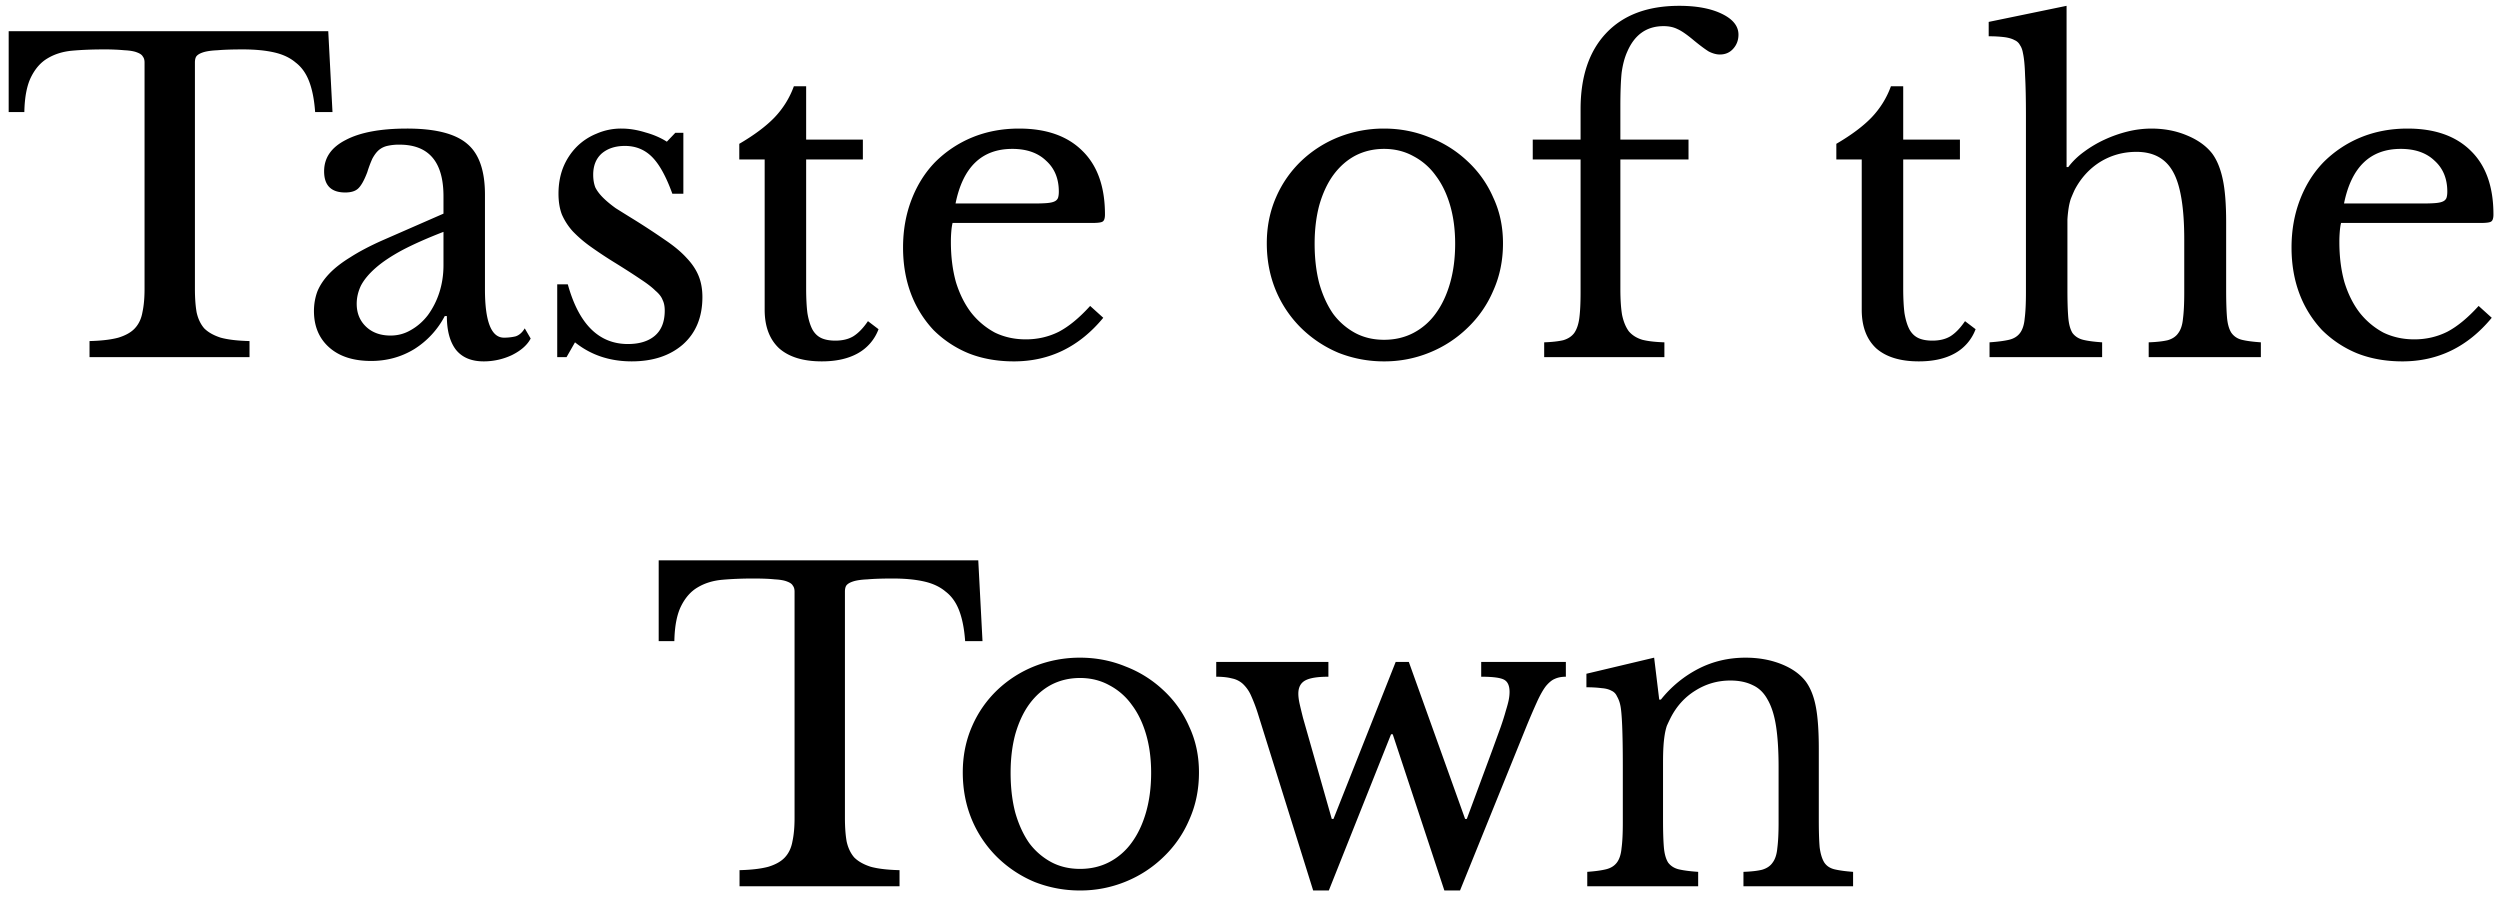 <svg width="189" height="68" fill="none" xmlns="http://www.w3.org/2000/svg"><path d="M25.136 8.472h-1.312c-.064-.917-.213-1.685-.448-2.304-.234-.619-.576-1.099-1.024-1.44-.426-.363-.97-.619-1.632-.768-.661-.15-1.45-.224-2.368-.224-.789 0-1.429.021-1.92.064-.469.021-.832.075-1.088.16-.256.085-.426.192-.512.32-.064.107-.096.256-.096.448v17.12c0 .683.043 1.27.128 1.76.107.49.299.896.576 1.216.299.299.715.533 1.248.704.555.15 1.28.235 2.176.256V27H6.768v-1.216c.896-.021 1.622-.107 2.176-.256.555-.17.971-.405 1.248-.704.299-.32.491-.725.576-1.216.107-.49.16-1.077.16-1.76V4.728c0-.192-.042-.341-.128-.448-.064-.128-.213-.235-.448-.32-.213-.085-.522-.139-.928-.16a16.254 16.254 0 00-1.632-.064c-.832 0-1.61.032-2.336.096-.704.064-1.322.256-1.856.576-.512.299-.928.768-1.248 1.408-.32.64-.49 1.525-.512 2.656H.656V2.36h24.16l.32 6.112zm8.391 9.056c-1.216.47-2.25.928-3.104 1.376-.832.448-1.504.896-2.016 1.344-.512.448-.885.896-1.12 1.344-.213.448-.32.907-.32 1.376 0 .704.235 1.28.704 1.728.47.448 1.088.672 1.856.672.555 0 1.067-.139 1.536-.416.491-.277.918-.65 1.28-1.12a6.05 6.05 0 00.864-1.696c.214-.661.32-1.355.32-2.08v-2.528zm0-1.376V14.84c0-2.603-1.109-3.904-3.328-3.904a3.88 3.88 0 00-.928.096 1.51 1.51 0 00-.64.32c-.17.15-.33.363-.48.64a8.82 8.82 0 00-.384 1.024c-.234.619-.469 1.035-.704 1.248-.213.192-.533.288-.96.288-1.066 0-1.6-.533-1.6-1.6 0-1.024.544-1.813 1.632-2.368 1.088-.576 2.635-.864 4.64-.864 2.134 0 3.648.384 4.544 1.152.896.747 1.344 2.027 1.344 3.84v7.168c0 2.432.48 3.648 1.44 3.648.299 0 .587-.032.864-.096.278-.085.512-.288.704-.608l.448.768c-.256.49-.725.907-1.408 1.248a4.99 4.99 0 01-2.144.48c-.938 0-1.642-.299-2.112-.896-.448-.597-.672-1.44-.672-2.528h-.16a6.493 6.493 0 01-2.304 2.496c-.981.597-2.069.896-3.264.896-1.344 0-2.4-.341-3.168-1.024-.768-.683-1.152-1.6-1.152-2.752 0-.512.086-1.003.256-1.472.192-.47.491-.917.896-1.344.406-.427.939-.843 1.6-1.248.662-.427 1.472-.853 2.432-1.28l4.608-2.016zM42.83 27h-.704v-5.504h.8c.832 3.008 2.347 4.512 4.544 4.512.854 0 1.526-.203 2.016-.608.512-.427.768-1.067.768-1.92 0-.32-.053-.587-.16-.8-.085-.235-.267-.47-.544-.704-.256-.256-.63-.544-1.12-.864-.47-.32-1.099-.725-1.888-1.216a32.438 32.438 0 01-1.888-1.248 9.4 9.4 0 01-1.344-1.152 4.699 4.699 0 01-.832-1.28c-.17-.448-.256-.97-.256-1.568 0-.725.117-1.387.352-1.984a4.76 4.76 0 011.024-1.568 4.508 4.508 0 011.504-.992 4.596 4.596 0 011.888-.384c.576 0 1.173.096 1.792.288.619.17 1.163.405 1.632.704l.64-.672h.608v4.608h-.832c-.47-1.301-.981-2.23-1.536-2.784-.554-.555-1.237-.832-2.048-.832-.725 0-1.312.192-1.76.576-.426.384-.64.917-.64 1.6 0 .363.054.683.16.96.128.256.32.512.576.768.256.256.576.523.96.8.405.256.886.555 1.44.896a56.951 56.951 0 012.336 1.536c.662.448 1.195.896 1.6 1.344.406.427.704.875.896 1.344.192.47.288 1.003.288 1.6 0 1.515-.49 2.71-1.472 3.584-.981.853-2.272 1.28-3.872 1.28-1.664 0-3.093-.48-4.288-1.44L42.83 27zm13.06-14.944v-1.184c1.13-.661 2.015-1.323 2.655-1.984a6.737 6.737 0 001.472-2.368h.928v4.032h4.288v1.504h-4.288v9.728c0 .747.032 1.376.096 1.888.086.512.214.928.384 1.248.171.299.395.512.672.64.278.128.63.192 1.056.192.534 0 .982-.107 1.344-.32.384-.235.758-.619 1.12-1.152l.8.608a3.456 3.456 0 01-1.568 1.824c-.725.405-1.632.608-2.72.608-1.408 0-2.485-.33-3.232-.992-.725-.683-1.088-1.653-1.088-2.912v-11.36h-1.92zm27.517 11.968c-1.813 2.197-4.064 3.296-6.752 3.296-1.258 0-2.4-.203-3.424-.608a8.136 8.136 0 01-2.656-1.76 8.267 8.267 0 01-1.696-2.72c-.405-1.067-.608-2.24-.608-3.52 0-1.301.213-2.507.64-3.616.427-1.11 1.024-2.059 1.792-2.848a8.606 8.606 0 012.784-1.856c1.088-.448 2.272-.672 3.552-.672 2.07 0 3.67.565 4.8 1.696 1.13 1.11 1.696 2.71 1.696 4.8 0 .299-.064.48-.192.544-.106.064-.373.096-.8.096H72.015c-.043.17-.075.384-.096.64a8.936 8.936 0 00-.032.8c0 1.11.128 2.123.384 3.04.278.896.662 1.664 1.152 2.304a5.724 5.724 0 001.792 1.504c.704.341 1.483.512 2.336.512.896 0 1.728-.192 2.496-.576.768-.405 1.558-1.056 2.368-1.952l.992.896zm-5.28-8.64c.427 0 .768-.01 1.024-.032.256-.021.448-.064.576-.128a.498.498 0 00.256-.256c.043-.128.064-.288.064-.48 0-.981-.32-1.76-.96-2.336-.618-.597-1.472-.896-2.56-.896-2.304 0-3.733 1.376-4.288 4.128h5.888zm26.507-5.664c1.216 0 2.368.224 3.456.672a8.719 8.719 0 012.848 1.792 8.18 8.18 0 011.952 2.752c.491 1.045.736 2.197.736 3.456 0 1.301-.245 2.496-.736 3.584a8.44 8.44 0 01-1.952 2.816 8.881 8.881 0 01-2.848 1.856 8.987 8.987 0 01-3.456.672 9.297 9.297 0 01-3.424-.64 8.988 8.988 0 01-2.816-1.856 8.681 8.681 0 01-1.92-2.816c-.469-1.11-.704-2.315-.704-3.616 0-1.259.235-2.421.704-3.488a8.408 8.408 0 011.92-2.752 8.814 8.814 0 012.816-1.792 9.297 9.297 0 013.424-.64zm0 1.536c-.789 0-1.514.17-2.176.512-.64.341-1.194.832-1.664 1.472-.448.619-.8 1.376-1.056 2.272-.234.875-.352 1.845-.352 2.912 0 1.11.118 2.112.352 3.008.256.896.608 1.664 1.056 2.304a5.087 5.087 0 001.664 1.44c.64.341 1.366.512 2.176.512.811 0 1.547-.17 2.208-.512a4.84 4.84 0 001.696-1.472c.47-.64.832-1.408 1.088-2.304.256-.896.384-1.888.384-2.976 0-1.067-.128-2.037-.384-2.912s-.618-1.621-1.088-2.24a4.84 4.84 0 00-1.696-1.472c-.661-.363-1.397-.544-2.208-.544zm11.242-.704h3.616V8.248c0-2.453.64-4.363 1.92-5.728 1.301-1.387 3.147-2.08 5.536-2.08 1.323 0 2.4.203 3.232.608.832.405 1.248.928 1.248 1.568 0 .427-.139.79-.416 1.088-.256.277-.587.416-.992.416-.256 0-.533-.075-.832-.224-.277-.17-.651-.448-1.12-.832-.533-.448-.949-.736-1.248-.864-.299-.15-.651-.224-1.056-.224-1.28 0-2.197.65-2.752 1.952-.192.427-.331.95-.416 1.568-.064.619-.096 1.472-.096 2.56v2.496h5.152v1.504H122.5v9.792c0 .79.043 1.44.128 1.952.107.512.277.928.512 1.248.256.299.597.512 1.024.64.427.107.981.17 1.664.192V27h-9.088v-1.12c.597-.021 1.077-.075 1.44-.16.363-.107.64-.288.832-.544.192-.277.32-.65.384-1.12.064-.49.096-1.141.096-1.952V12.056h-3.616v-1.504zm22.951 1.504v-1.184c1.131-.661 2.016-1.323 2.656-1.984a6.731 6.731 0 001.472-2.368h.928v4.032h4.288v1.504h-4.288v9.728c0 .747.032 1.376.096 1.888.085.512.213.928.384 1.248.171.299.395.512.672.64s.629.192 1.056.192c.533 0 .981-.107 1.344-.32.384-.235.757-.619 1.12-1.152l.8.608a3.455 3.455 0 01-1.568 1.824c-.725.405-1.632.608-2.72.608-1.408 0-2.485-.33-3.232-.992-.725-.683-1.088-1.653-1.088-2.912v-11.36h-1.92zm17.47 9.856c0 .875.021 1.568.064 2.08.042.512.149.907.32 1.184.192.256.458.427.8.512.341.085.821.15 1.44.192V27h-8.512v-1.12c.618-.043 1.109-.107 1.472-.192.362-.085.64-.256.832-.512.192-.256.309-.619.352-1.088.064-.49.096-1.141.096-1.952V8.728c0-1.259-.022-2.261-.064-3.008-.022-.747-.075-1.312-.16-1.696-.043-.256-.118-.459-.224-.608a.818.818 0 00-.416-.384c-.192-.107-.448-.181-.768-.224a9.183 9.183 0 00-1.184-.064V1.656L156.233.44v12.192h.128c.32-.427.714-.81 1.184-1.152a8.881 8.881 0 011.568-.928 9.727 9.727 0 011.728-.608 7.626 7.626 0 011.792-.224c.981 0 1.877.17 2.688.512.832.341 1.472.8 1.92 1.376.362.49.629 1.141.8 1.952.17.79.256 1.867.256 3.232v5.12c0 .875.021 1.568.064 2.08.042.49.149.875.32 1.152.192.277.458.459.8.544.341.085.821.15 1.44.192V27h-8.48v-1.12c.597-.021 1.077-.075 1.44-.16.362-.107.629-.288.8-.544.192-.256.309-.619.352-1.088.064-.49.096-1.141.096-1.952v-4.032c0-2.39-.278-4.085-.832-5.088-.555-1.024-1.483-1.536-2.784-1.536-1.003 0-1.92.256-2.752.768-.811.512-1.451 1.216-1.92 2.112a15.1 15.1 0 00-.288.672 4.38 4.38 0 00-.16.672 8.707 8.707 0 00-.096.896v5.312zm32.079 2.112c-1.813 2.197-4.064 3.296-6.752 3.296-1.259 0-2.4-.203-3.424-.608a8.14 8.14 0 01-2.656-1.76 8.265 8.265 0 01-1.696-2.72c-.405-1.067-.608-2.24-.608-3.52 0-1.301.213-2.507.64-3.616.427-1.11 1.024-2.059 1.792-2.848a8.598 8.598 0 012.784-1.856c1.088-.448 2.272-.672 3.552-.672 2.069 0 3.669.565 4.8 1.696 1.131 1.11 1.696 2.71 1.696 4.8 0 .299-.064.48-.192.544-.107.064-.373.096-.8.096h-10.528c-.043.17-.075.384-.096.64a9.05 9.05 0 00-.032.8c0 1.11.128 2.123.384 3.04.277.896.661 1.664 1.152 2.304a5.72 5.72 0 001.792 1.504c.704.341 1.483.512 2.336.512.896 0 1.728-.192 2.496-.576.768-.405 1.557-1.056 2.368-1.952l.992.896zm-5.28-8.64c.427 0 .768-.01 1.024-.032.256-.021.448-.064.576-.128a.5.5 0 00.256-.256c.043-.128.064-.288.064-.48 0-.981-.32-1.76-.96-2.336-.619-.597-1.472-.896-2.56-.896-2.304 0-3.733 1.376-4.288 4.128h5.888zM74.277 48.472h-1.312c-.064-.917-.213-1.685-.448-2.304-.235-.619-.576-1.099-1.024-1.44-.427-.363-.97-.619-1.632-.768-.661-.15-1.45-.224-2.368-.224-.79 0-1.43.021-1.92.064-.47.021-.832.075-1.088.16-.256.085-.427.192-.512.32-.064.107-.096.256-.096.448v17.12c0 .683.043 1.27.128 1.76.107.49.299.896.576 1.216.299.299.715.533 1.248.704.555.15 1.28.235 2.176.256V67H55.909v-1.216c.896-.021 1.621-.107 2.176-.256.555-.17.97-.405 1.248-.704.299-.32.49-.725.576-1.216.107-.49.16-1.077.16-1.76v-17.12c0-.192-.043-.341-.128-.448-.064-.128-.213-.235-.448-.32-.213-.085-.523-.139-.928-.16-.405-.043-.95-.064-1.632-.064-.832 0-1.61.032-2.336.096-.704.064-1.323.256-1.856.576-.512.299-.928.768-1.248 1.408-.32.64-.49 1.525-.512 2.656h-1.184V42.36h24.16l.32 6.112zm7.373 1.248c1.216 0 2.368.224 3.456.672a8.726 8.726 0 012.848 1.792 8.184 8.184 0 011.952 2.752c.49 1.045.736 2.197.736 3.456 0 1.301-.245 2.496-.736 3.584a8.445 8.445 0 01-1.952 2.816 8.889 8.889 0 01-2.848 1.856 8.987 8.987 0 01-3.456.672 9.294 9.294 0 01-3.424-.64 8.983 8.983 0 01-2.816-1.856 8.681 8.681 0 01-1.92-2.816c-.47-1.11-.704-2.315-.704-3.616 0-1.259.235-2.421.704-3.488a8.408 8.408 0 011.92-2.752 8.81 8.81 0 012.816-1.792 9.294 9.294 0 013.424-.64zm0 1.536c-.79 0-1.515.17-2.176.512-.64.341-1.195.832-1.664 1.472-.448.619-.8 1.376-1.056 2.272-.235.875-.352 1.845-.352 2.912 0 1.11.117 2.112.352 3.008.256.896.608 1.664 1.056 2.304a5.08 5.08 0 001.664 1.44c.64.341 1.365.512 2.176.512.81 0 1.547-.17 2.208-.512a4.848 4.848 0 001.696-1.472c.47-.64.832-1.408 1.088-2.304.256-.896.384-1.888.384-2.976 0-1.067-.128-2.037-.384-2.912s-.619-1.621-1.088-2.24a4.848 4.848 0 00-1.696-1.472c-.661-.363-1.397-.544-2.208-.544zm18.809 16.064h-1.184l-4.16-13.312a12.4 12.4 0 00-.544-1.44 2.706 2.706 0 00-.608-.864 1.712 1.712 0 00-.832-.416c-.32-.085-.715-.128-1.184-.128v-1.12h8.48v1.12c-.833 0-1.42.096-1.76.288-.342.192-.513.523-.513.992 0 .213.032.47.097.768.063.277.149.63.255 1.056l2.177 7.648h.128l4.704-11.872h.992l4.256 11.872h.128l1.92-5.184.64-1.76c.17-.49.298-.896.384-1.216.106-.341.181-.619.224-.832.042-.213.064-.416.064-.608 0-.47-.139-.779-.416-.928-.278-.15-.854-.224-1.728-.224v-1.12h6.4v1.12c-.32 0-.598.053-.832.16-.214.085-.438.267-.672.544-.214.277-.438.672-.672 1.184a55.287 55.287 0 00-.864 2.016l-4.961 12.256h-1.184l-3.903-11.808h-.128l-4.704 11.808zm25.266-5.344c0 .875.021 1.568.064 2.08.042.49.149.875.32 1.152.192.256.458.427.8.512.362.085.853.15 1.472.192V67h-8.384v-1.088c.597-.043 1.066-.107 1.408-.192.362-.085.64-.256.832-.512.192-.256.309-.619.352-1.088.064-.47.096-1.11.096-1.92v-4.256c0-2.539-.064-4.085-.192-4.64a2.23 2.23 0 00-.256-.672.795.795 0 00-.416-.416c-.192-.107-.438-.17-.736-.192a8.432 8.432 0 00-1.152-.064v-1.024l5.12-1.216.384 3.168h.128a8.749 8.749 0 012.848-2.336c1.088-.555 2.272-.832 3.552-.832.981 0 1.877.16 2.688.48.81.32 1.429.757 1.856 1.312.362.49.618 1.13.768 1.92.149.768.224 1.835.224 3.2v5.344c0 .875.021 1.568.064 2.08.064.49.181.875.352 1.152.17.256.426.427.768.512.362.085.832.15 1.408.192V67h-8.288v-1.088c.597-.021 1.066-.075 1.408-.16.362-.107.629-.288.8-.544.192-.256.309-.619.352-1.088.064-.49.096-1.13.096-1.92v-4.224c0-1.216-.064-2.24-.192-3.072-.128-.832-.342-1.504-.64-2.016-.278-.512-.651-.875-1.12-1.088-.47-.235-1.035-.352-1.696-.352-.96 0-1.846.256-2.656.768-.79.49-1.408 1.173-1.856 2.048-.107.213-.203.416-.288.608a4.38 4.38 0 00-.16.672 8.707 8.707 0 00-.096.896c-.022.32-.032.736-.032 1.248v4.288z" fill="#000"/></svg>